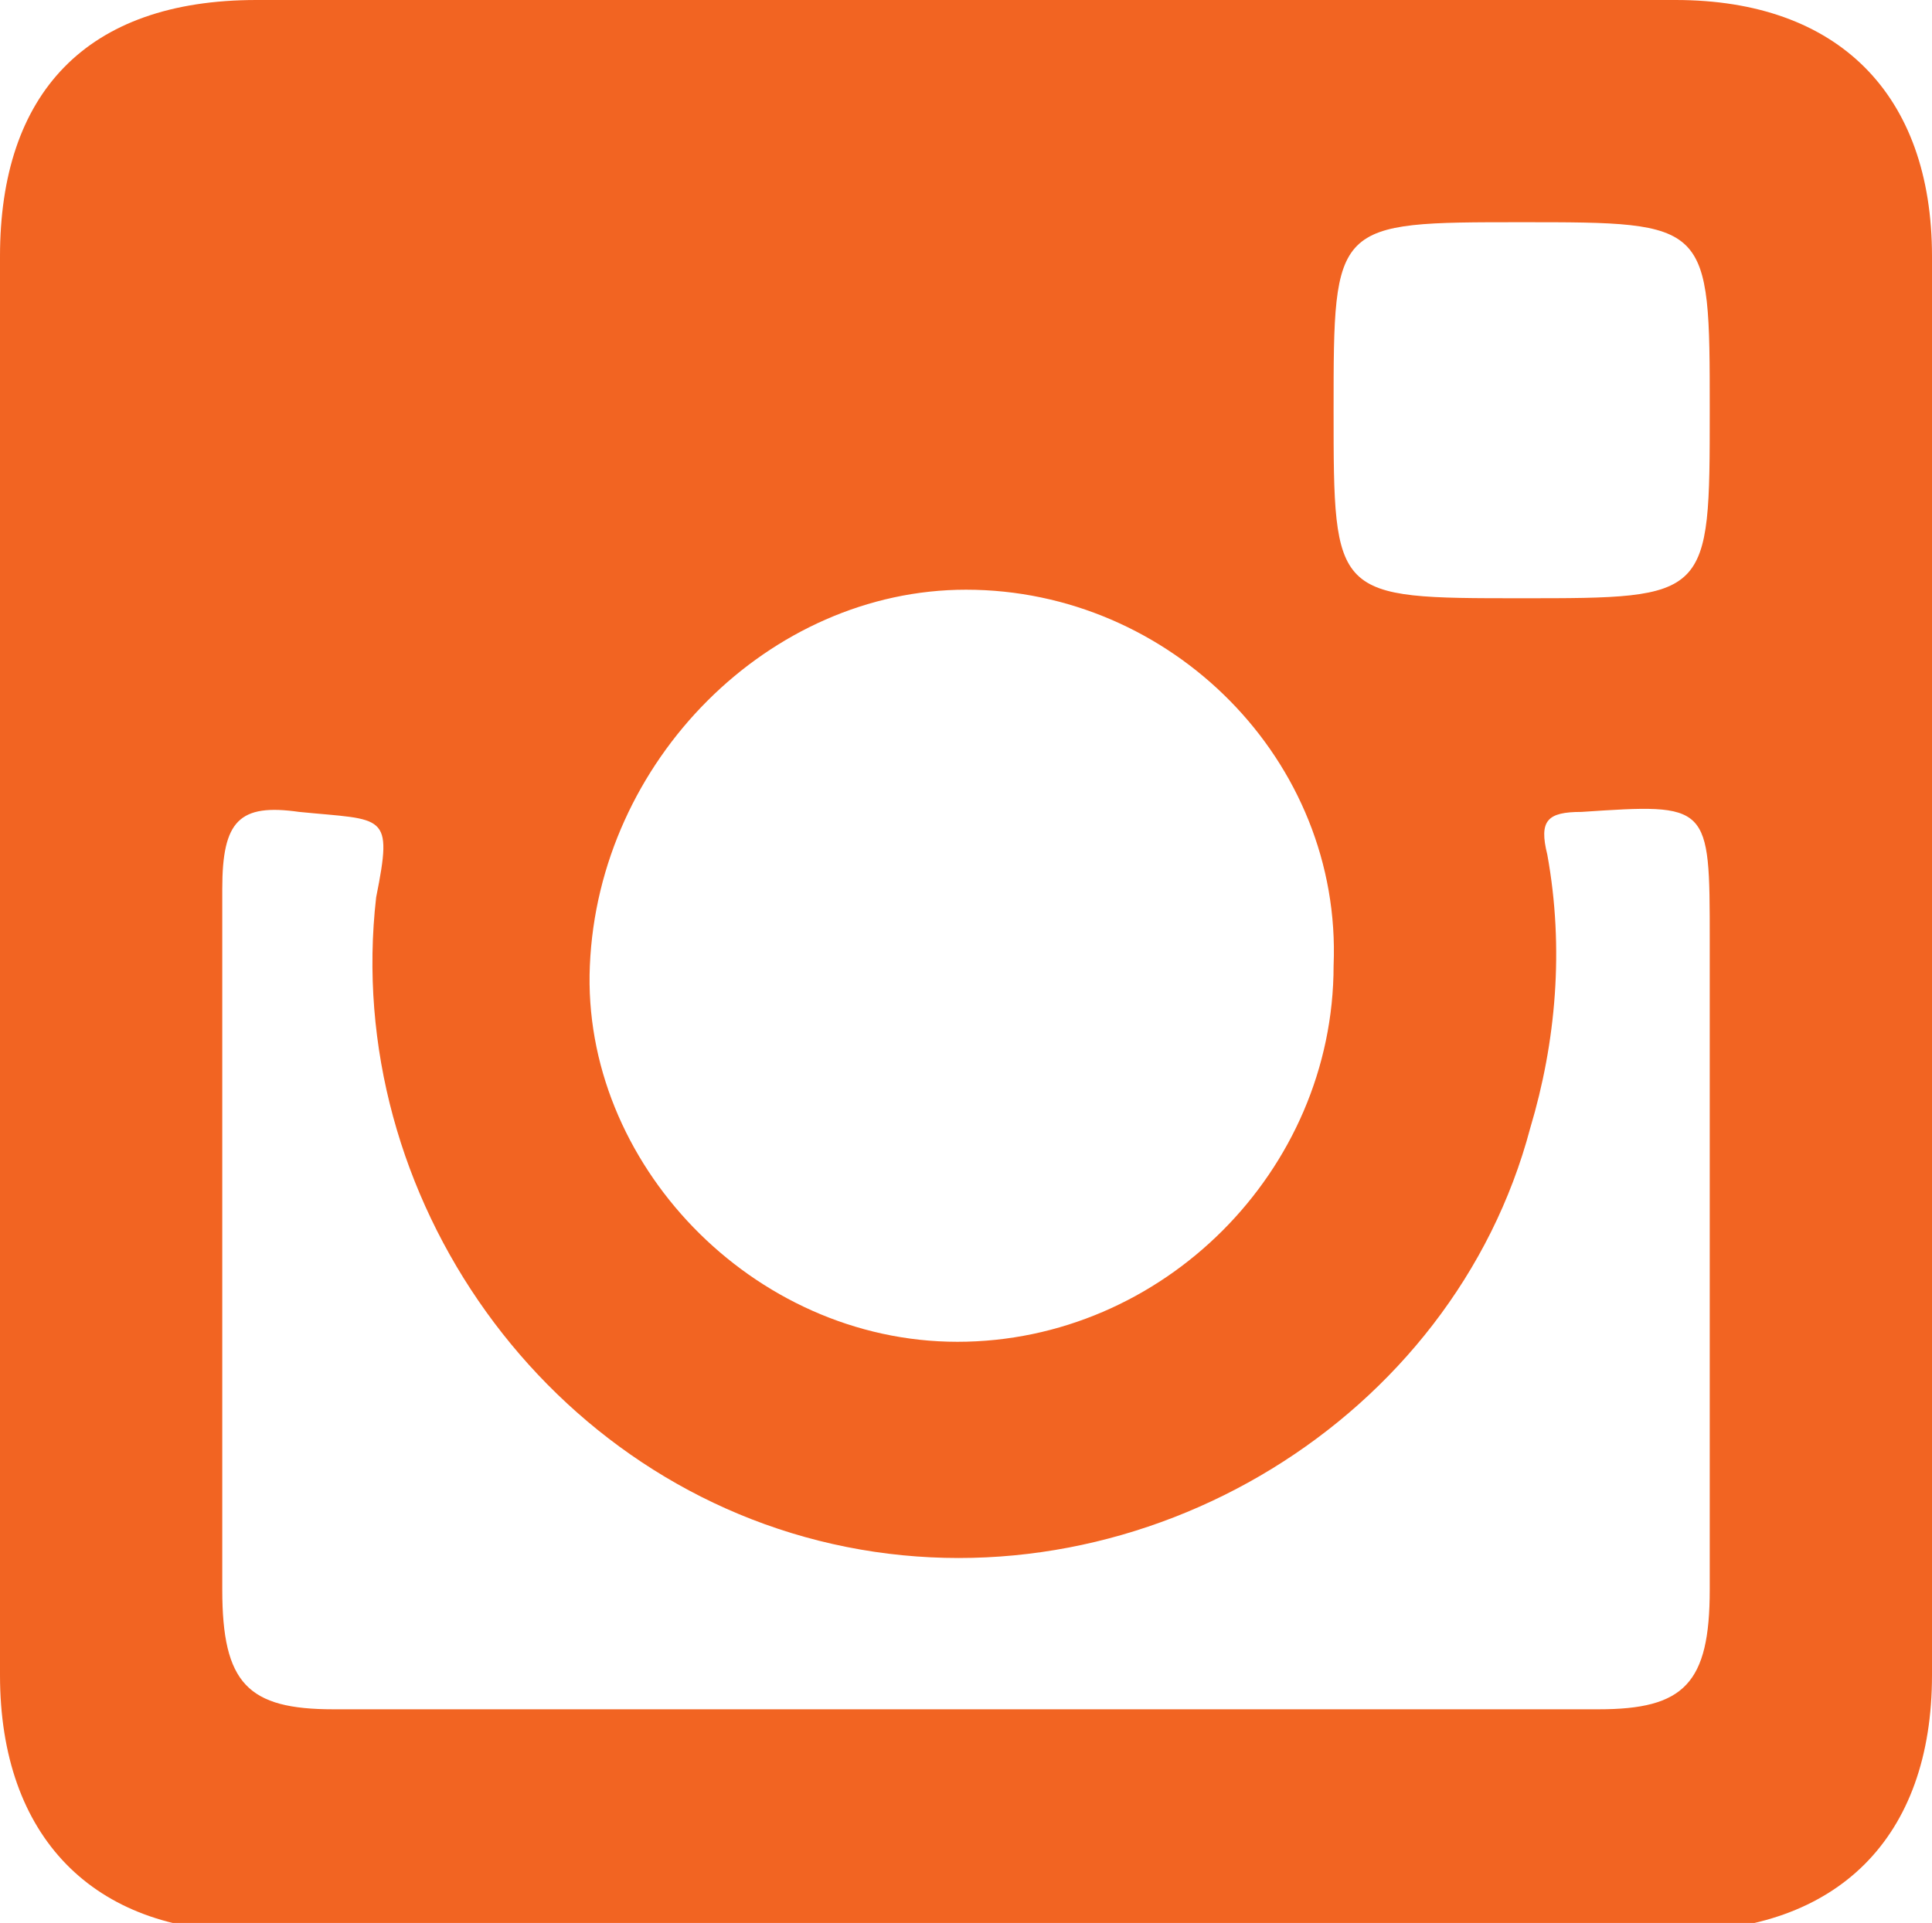 <?xml version="1.0" encoding="utf-8"?>
<!-- Generator: Adobe Illustrator 25.0.0, SVG Export Plug-In . SVG Version: 6.00 Build 0)  -->
<svg version="1.1" id="Layer_1" xmlns="http://www.w3.org/2000/svg" xmlns:xlink="http://www.w3.org/1999/xlink" x="0px" y="0px"
	 viewBox="0 0 2.26 2.25" style="enable-background:new 0 0 2.26 2.25;" xml:space="preserve">
<style type="text/css">
	.st0{fill:#F26422;}
</style>
<path class="st0" d="M1.96,0H0.3C0.1,0,0,0.11,0,0.3v0.83v0.83c0,0.19,0.11,0.3,0.29,0.3h1.67c0.19,0,0.3-0.11,0.3-0.3V0.3
	C2.26,0.11,2.15,0,1.96,0 M1.13,0.69c0.24,0,0.44,0.2,0.43,0.44c0,0.24-0.2,0.44-0.44,0.44c-0.24,0-0.44-0.21-0.43-0.44
	C0.7,0.89,0.9,0.69,1.13,0.69 M2,1.86C2,1.97,1.97,2,1.87,2H1.13H0.39c-0.1,0-0.13-0.03-0.13-0.14c0-0.27,0-0.55,0-0.82
	c0-0.08,0.02-0.1,0.09-0.09c0.1,0.01,0.11,0,0.09,0.1C0.4,1.4,0.64,1.74,0.99,1.81C1.34,1.88,1.7,1.66,1.79,1.32
	C1.82,1.22,1.83,1.11,1.81,1c-0.01-0.04,0-0.05,0.04-0.05C2,0.94,2,0.94,2,1.1V1.86z M1.78,0.7c-0.22,0-0.22,0-0.22-0.22
	c0-0.22,0-0.22,0.22-0.22C2,0.26,2,0.26,2,0.48C2,0.7,2,0.7,1.78,0.7"/>
<g>
</g>
<g>
</g>
<g>
</g>
<g>
</g>
<g>
</g>
<g>
</g>
</svg>

